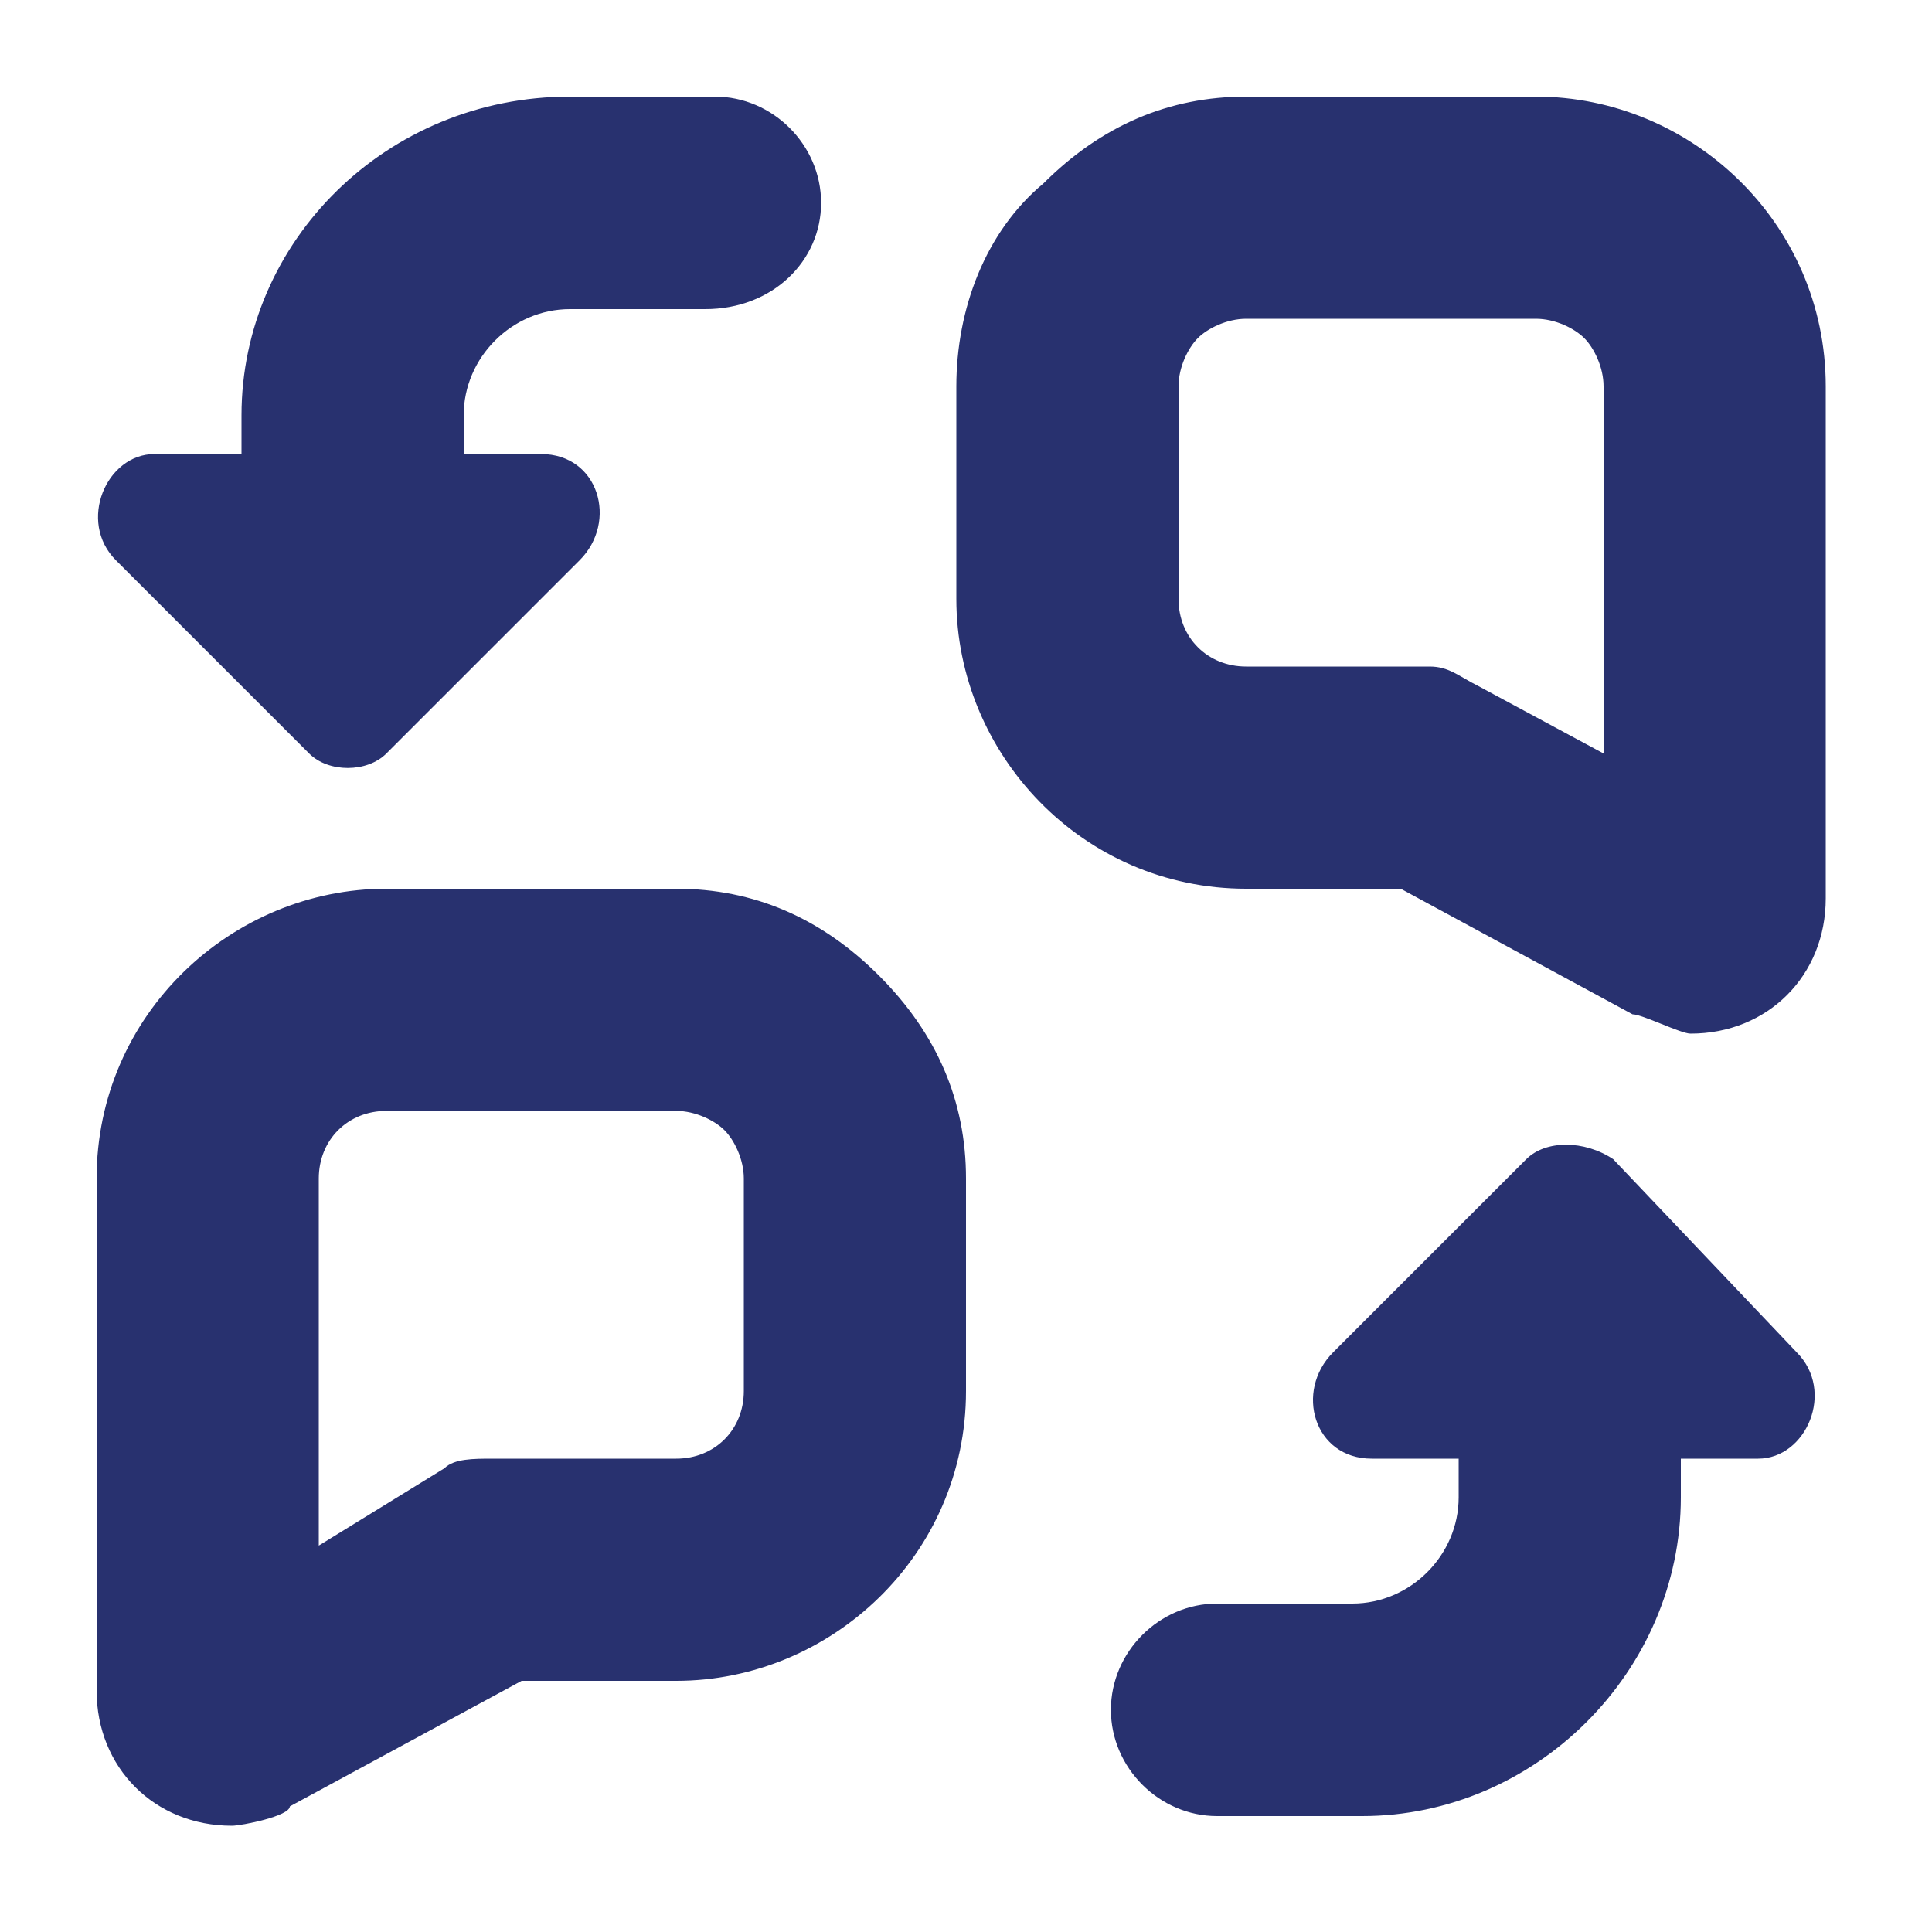 <svg xmlns="http://www.w3.org/2000/svg" xmlns:xlink="http://www.w3.org/1999/xlink" id="Layer_1" x="0px" y="0px" viewBox="0 0 20 20" overflow="visible" xml:space="preserve"> <path display="none" fill="#28316F" d="M12.1,12.6v-0.8c0-1.1-0.9-1.9-1.9-1.9H9V8.8c0-1.1-0.9-1.9-1.9-1.9H6.4 c-1.1,0-1.9,0.9-1.9,1.9v3.8c0,1.1,0.9,1.9,1.9,1.9h3.8C11.3,14.5,12.1,13.7,12.1,12.6z M7.5,13H6v-1.5h1.5V13z M7.5,9.9H6V8.4h1.5 V9.9z M10.6,13H9v-1.5h1.5V13z M9,18c0,0.6-0.5,1.2-1.2,1.2H4.8c-2.3,0-4.2-1.9-4.2-4.2v-10c0-2.3,1.9-4.2,4.2-4.2h4.9 c1.1,0,2.2,0.4,3,1.2l2,2C15.5,4.8,16,5.8,16,7v1.8c0,0.6-0.5,1.2-1.2,1.2s-1.2-0.5-1.2-1.2V7.6h-3.1C9.7,7.6,9,6.9,9,6.1V3H4.8 C3.7,3,2.9,3.8,2.9,4.9v10c0,1.1,0.9,1.9,1.9,1.9h3.1C8.5,16.8,9,17.4,9,18z M18.5,13.8l-4.4,4.4c-0.6,0.6-1.5,1-2.4,1H11 c-0.2,0-0.4-0.2-0.4-0.4V18c0-0.9,0.4-1.7,1-2.4l4.5-4.5c0.7-0.7,2-0.7,2.6,0.1C19.2,12.1,19.1,13.1,18.5,13.8z"></path> <path fill="#28316F" d="M15.9,1l-3,0h0c-0.8,0-1.5,0.3-2.1,0.9C10.2,2.4,9.9,3.2,9.9,4v2.2c0,1.6,1.3,3,3,3h1.6l2.4,1.3 c0.1,0,0.5,0.2,0.6,0.2c0.8,0,1.4-0.6,1.4-1.4l0-5.3C18.9,2.3,17.5,1,15.9,1z M16.6,7.8l-1.3-0.7C15.1,7,15,6.9,14.8,6.9h-1.9 c-0.4,0-0.7-0.3-0.7-0.7V4c0-0.2,0.1-0.4,0.2-0.5c0.1-0.1,0.3-0.2,0.5-0.2l0,0l3,0c0.2,0,0.4,0.1,0.5,0.2c0.1,0.1,0.2,0.3,0.2,0.5 L16.6,7.8L16.6,7.8z M7,9.2L7,9.2l-3,0c-1.6,0-3,1.3-3,3l0,5.3c0,0.8,0.6,1.4,1.4,1.4c0.1,0,0.6-0.1,0.6-0.2l2.4-1.3H7 c1.6,0,3-1.3,3-3v-2.2c0-0.8-0.3-1.5-0.9-2.1C8.5,9.5,7.8,9.2,7,9.2z M7.7,14.4c0,0.4-0.3,0.7-0.7,0.7H5.1c-0.2,0-0.4,0-0.5,0.1 L3.3,16l0-3.8c0-0.4,0.3-0.7,0.7-0.7l3,0l0,0c0.2,0,0.4,0.1,0.5,0.2c0.1,0.1,0.2,0.3,0.2,0.5V14.4z M18.6,14 c0.4,0.4,0.1,1.1-0.4,1.1h-0.8v0.4c0,1.8-1.5,3.3-3.3,3.3h-1.5c-0.6,0-1.1-0.5-1.1-1.1s0.5-1.1,1.1-1.1H14c0.6,0,1.1-0.5,1.1-1.1 v-0.4h-0.9c-0.6,0-0.8-0.7-0.4-1.1l2-2c0.2-0.2,0.6-0.2,0.9,0L18.6,14L18.6,14z M1.2,5.8C0.8,5.4,1.1,4.7,1.6,4.7h0.9V4.3 C2.5,2.5,4,1,5.9,1h1.5C8,1,8.5,1.5,8.5,2.1S8,3.2,7.3,3.2H5.9c-0.6,0-1.1,0.5-1.1,1.1v0.4h0.8c0.6,0,0.8,0.7,0.4,1.1l-2,2 C3.8,8,3.4,8,3.2,7.8L1.2,5.8z"></path> </svg>